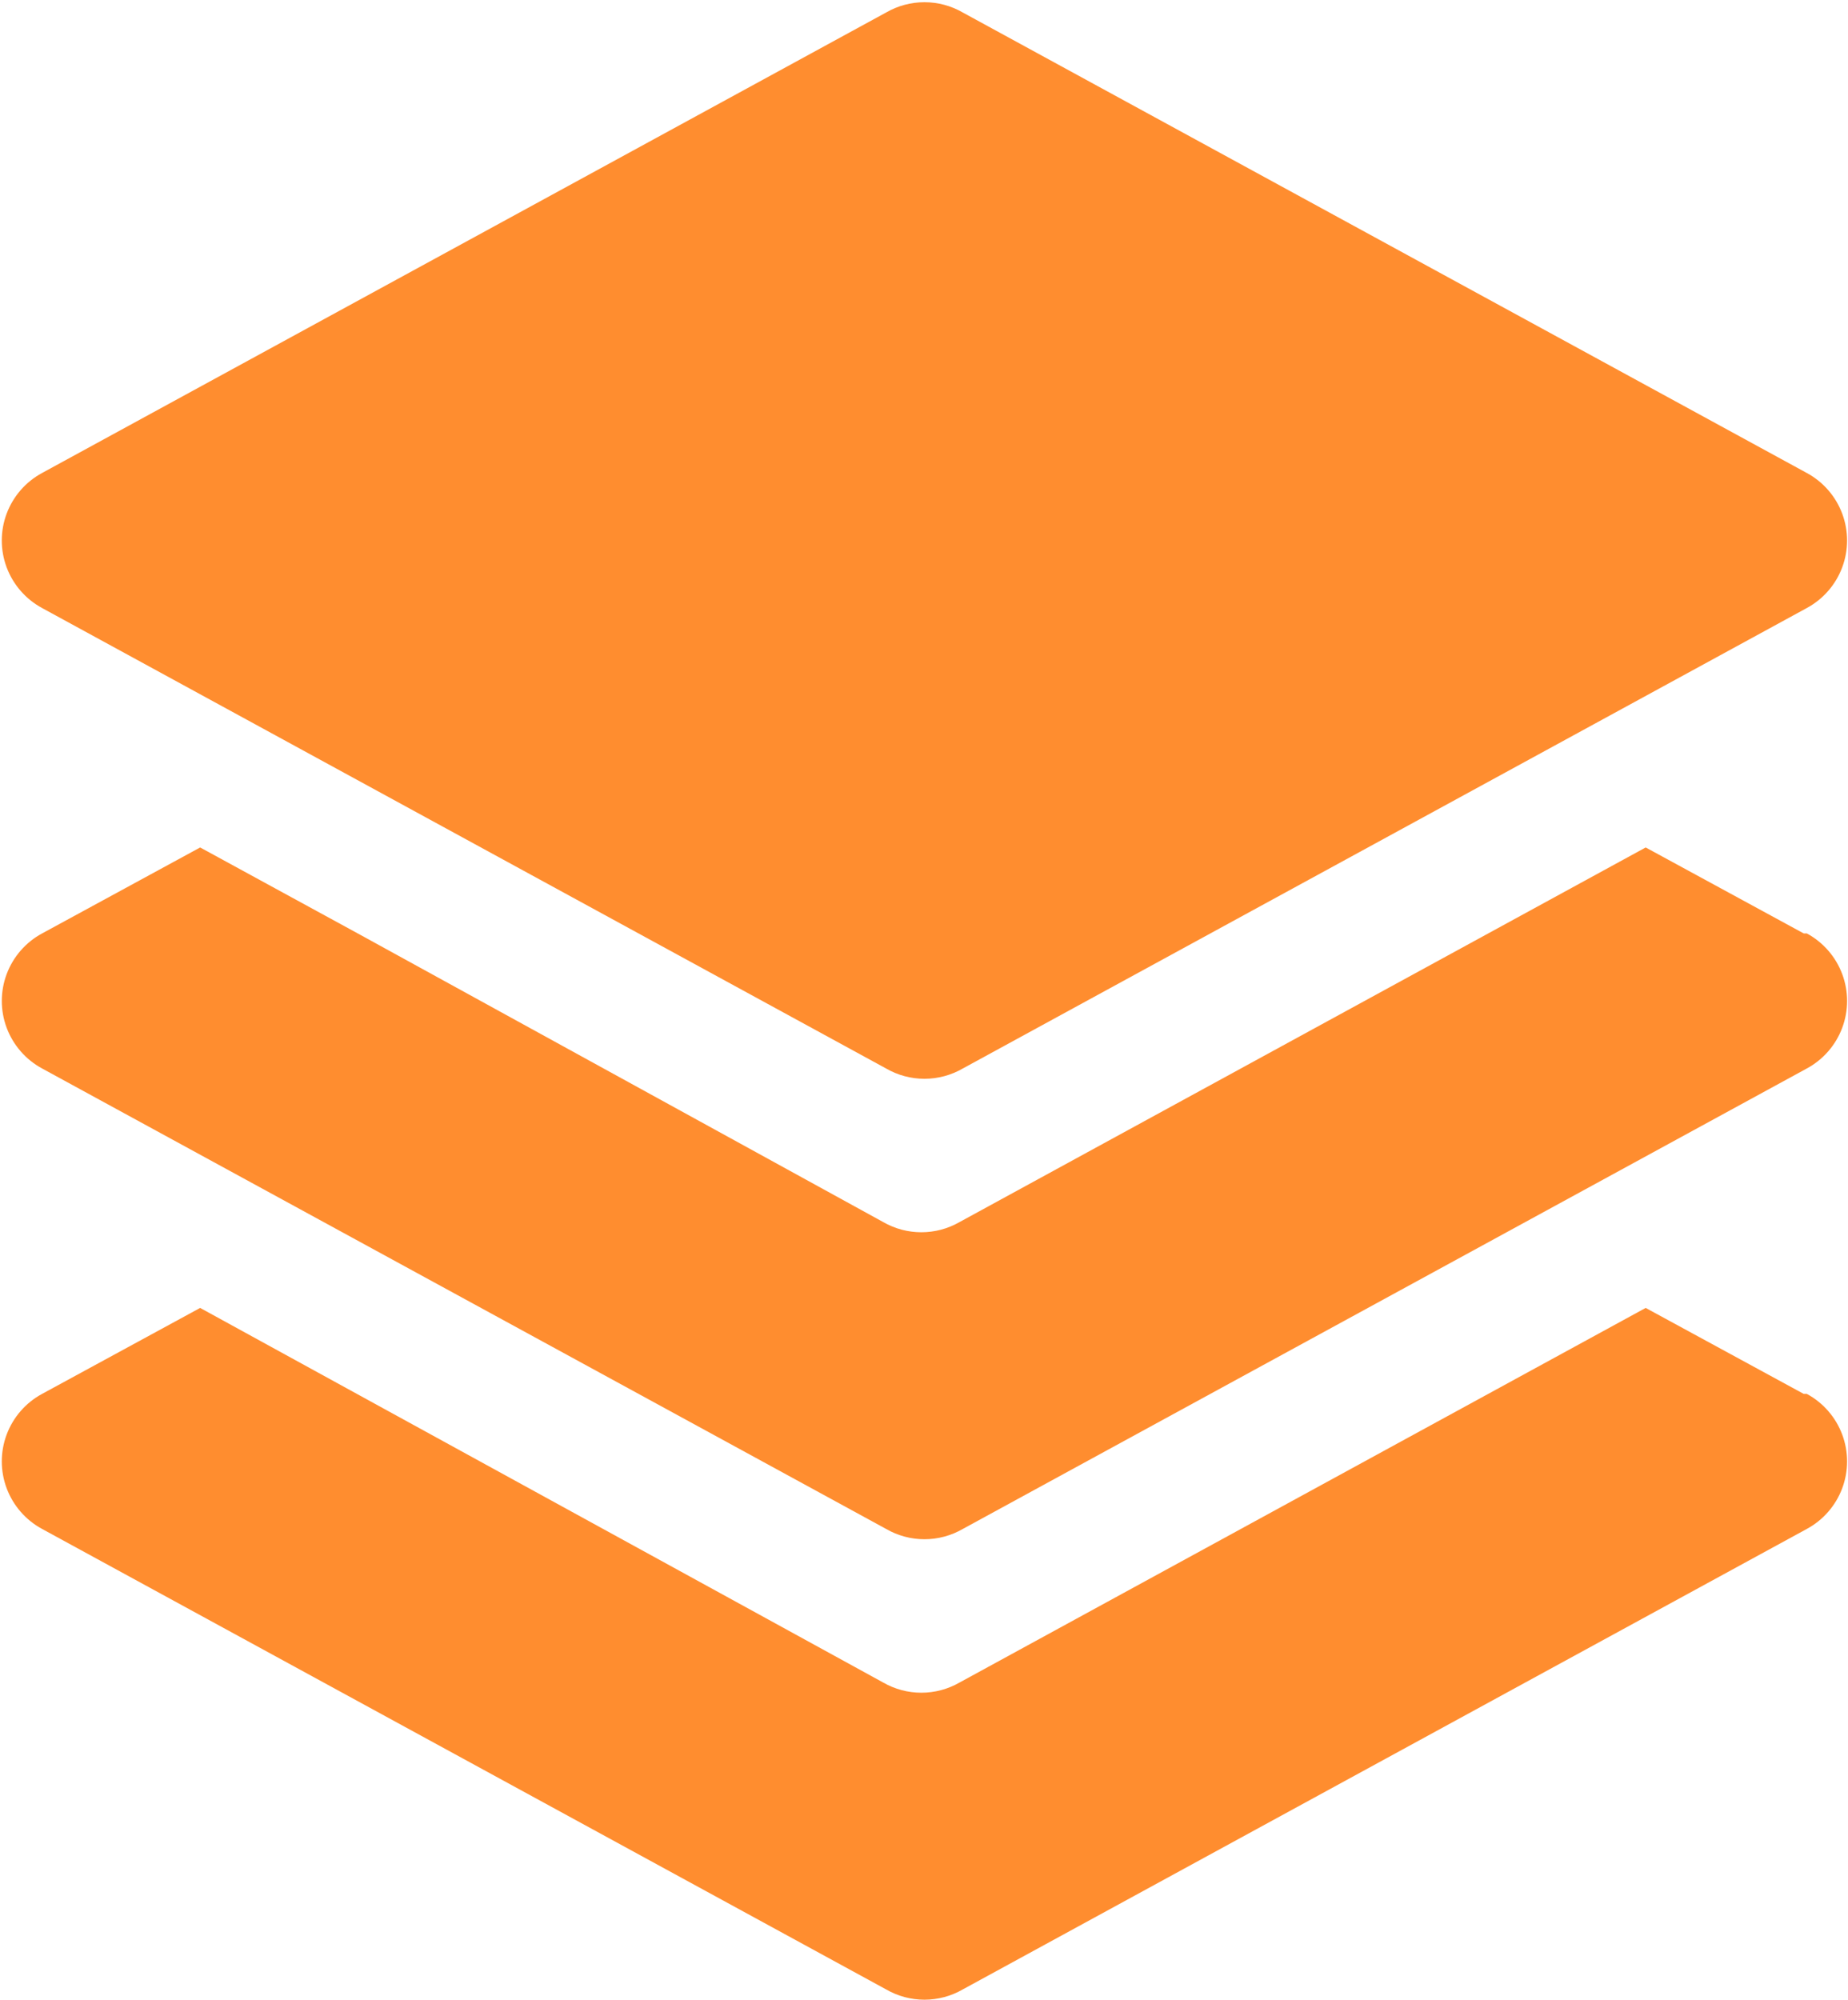 <svg width="562" height="608" viewBox="0 0 562 608" fill="none" xmlns="http://www.w3.org/2000/svg">
<path d="M548.533 423.8L500.47 397.664L291.87 511.528H291.865C284.646 515.7 275.755 515.7 268.531 511.528L60.865 397.664L12.802 423.8C7.838 426.477 4.016 430.863 2.031 436.144C0.052 441.42 0.052 447.243 2.031 452.518C4.016 457.8 7.839 462.185 12.802 464.862L269.469 604.862C273.016 606.914 277.036 607.992 281.135 607.992C285.229 607.992 289.255 606.914 292.802 604.862L549.469 464.862C554.427 462.185 558.255 457.8 560.234 452.518C562.214 447.242 562.214 441.42 560.234 436.144C558.255 430.863 554.427 426.477 549.469 423.8H548.533Z" fill="#FF8D2F"/>
<path d="M12.8 184.867L269.467 324.867C273.014 326.919 277.035 327.997 281.133 327.997C285.227 327.997 289.253 326.919 292.8 324.867L549.467 184.867C554.425 182.19 558.253 177.804 560.232 172.523C562.212 167.247 562.212 161.424 560.232 156.148C558.253 150.867 554.425 146.482 549.467 143.805L292.8 3.805C289.253 1.752 285.227 0.674 281.133 0.674C277.035 0.674 273.014 1.752 269.467 3.805L12.8 143.805C7.837 146.482 4.014 150.867 2.029 156.148C0.05 161.424 0.05 167.247 2.029 172.523C4.014 177.804 7.837 182.19 12.8 184.867Z" fill="#FF8D2F"/>
<path d="M548.534 283.8L500.471 257.664L291.871 371.528H291.866C284.647 375.7 275.757 375.7 268.533 371.528L109.639 284.263L60.869 257.664L12.806 283.8C7.842 286.477 4.02 290.863 2.035 296.144C0.056 301.42 0.056 307.243 2.035 312.518C4.02 317.8 7.843 322.185 12.806 324.862L269.473 464.862C273.02 466.914 277.04 467.992 281.139 467.992C285.233 467.992 289.259 466.914 292.806 464.862L549.473 324.862C554.431 322.185 558.259 317.8 560.238 312.518C562.217 307.242 562.217 301.42 560.238 296.144C558.259 290.863 554.431 286.477 549.473 283.8H548.534Z" fill="#FF8D2F"/>
</svg>
